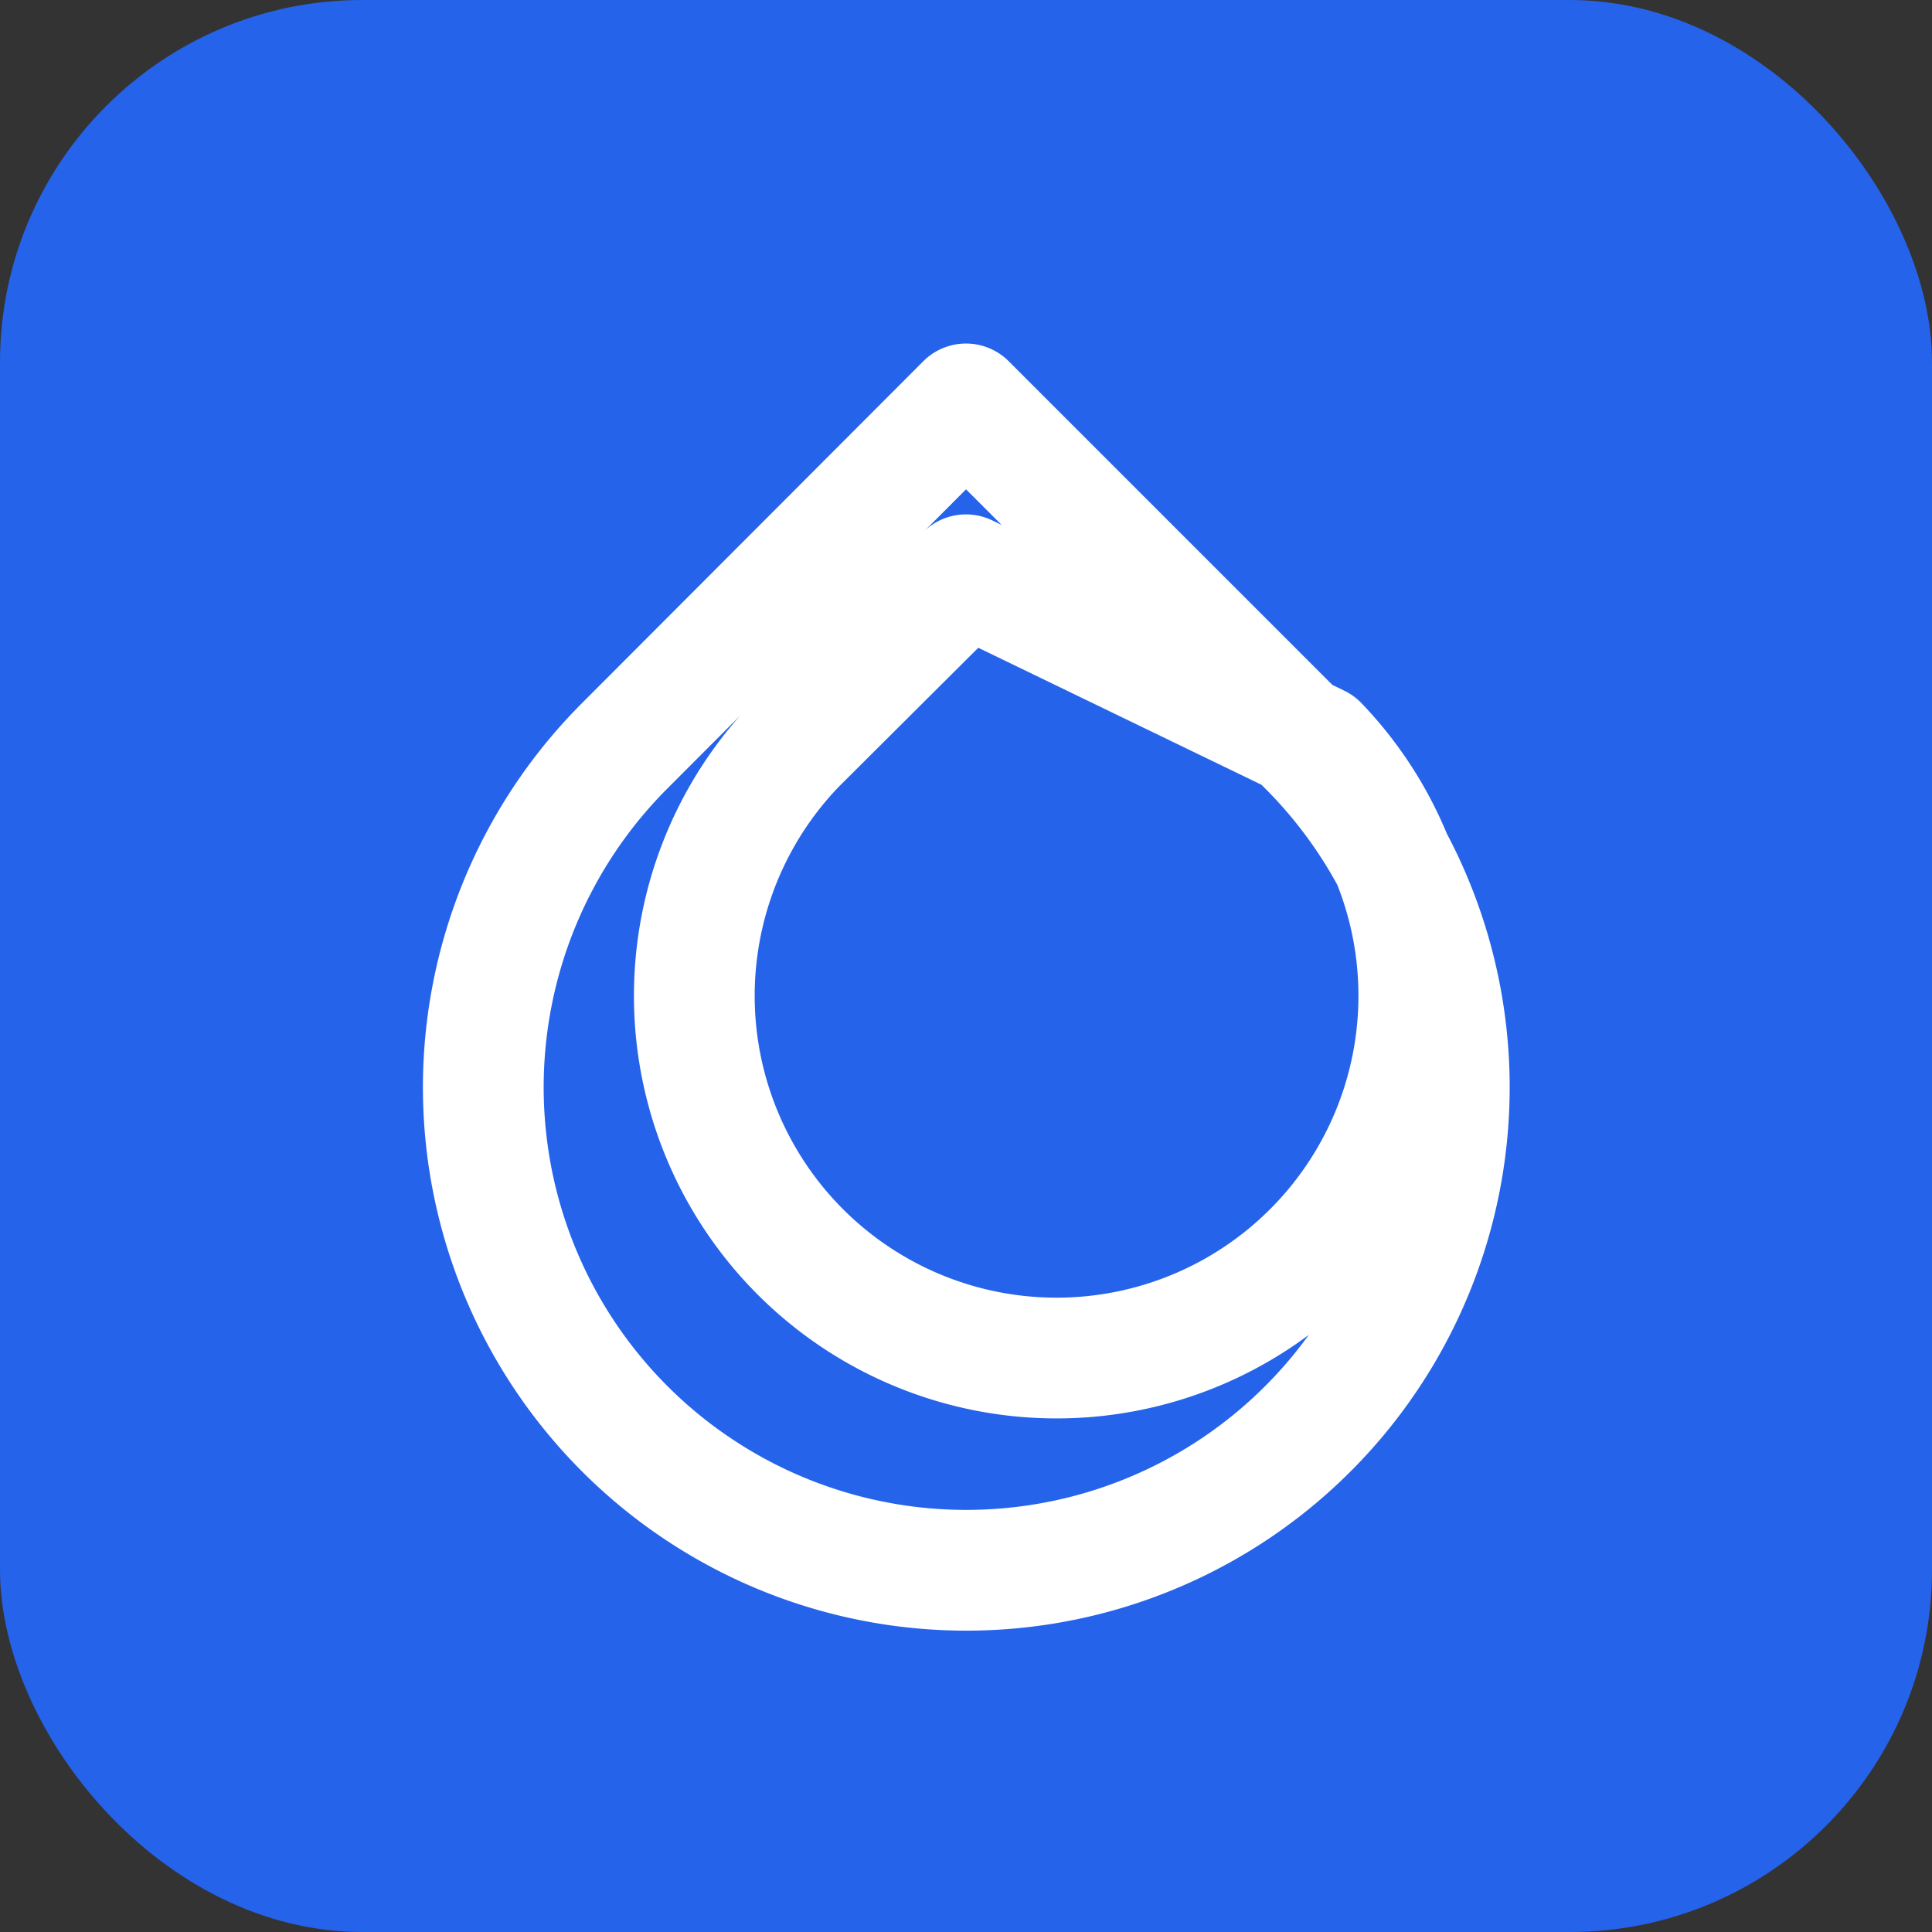 <svg xmlns="http://www.w3.org/2000/svg" viewBox="0 0 32 32">
  <rect x="0" y="0" width="32" height="32" fill="#333333" stroke="none"/>
  <rect width="32" height="32" fill="#2563eb" rx="6"/>
  <path d="M16 6.69l5.66 5.66a8 8 0 11-11.31 0L16 6.69zm0 2.83L13.17 12.34a6 6 0 108.66 0L16 9.52z" fill="none" stroke="white" stroke-width="2" stroke-linecap="round" stroke-linejoin="round"/>
</svg>